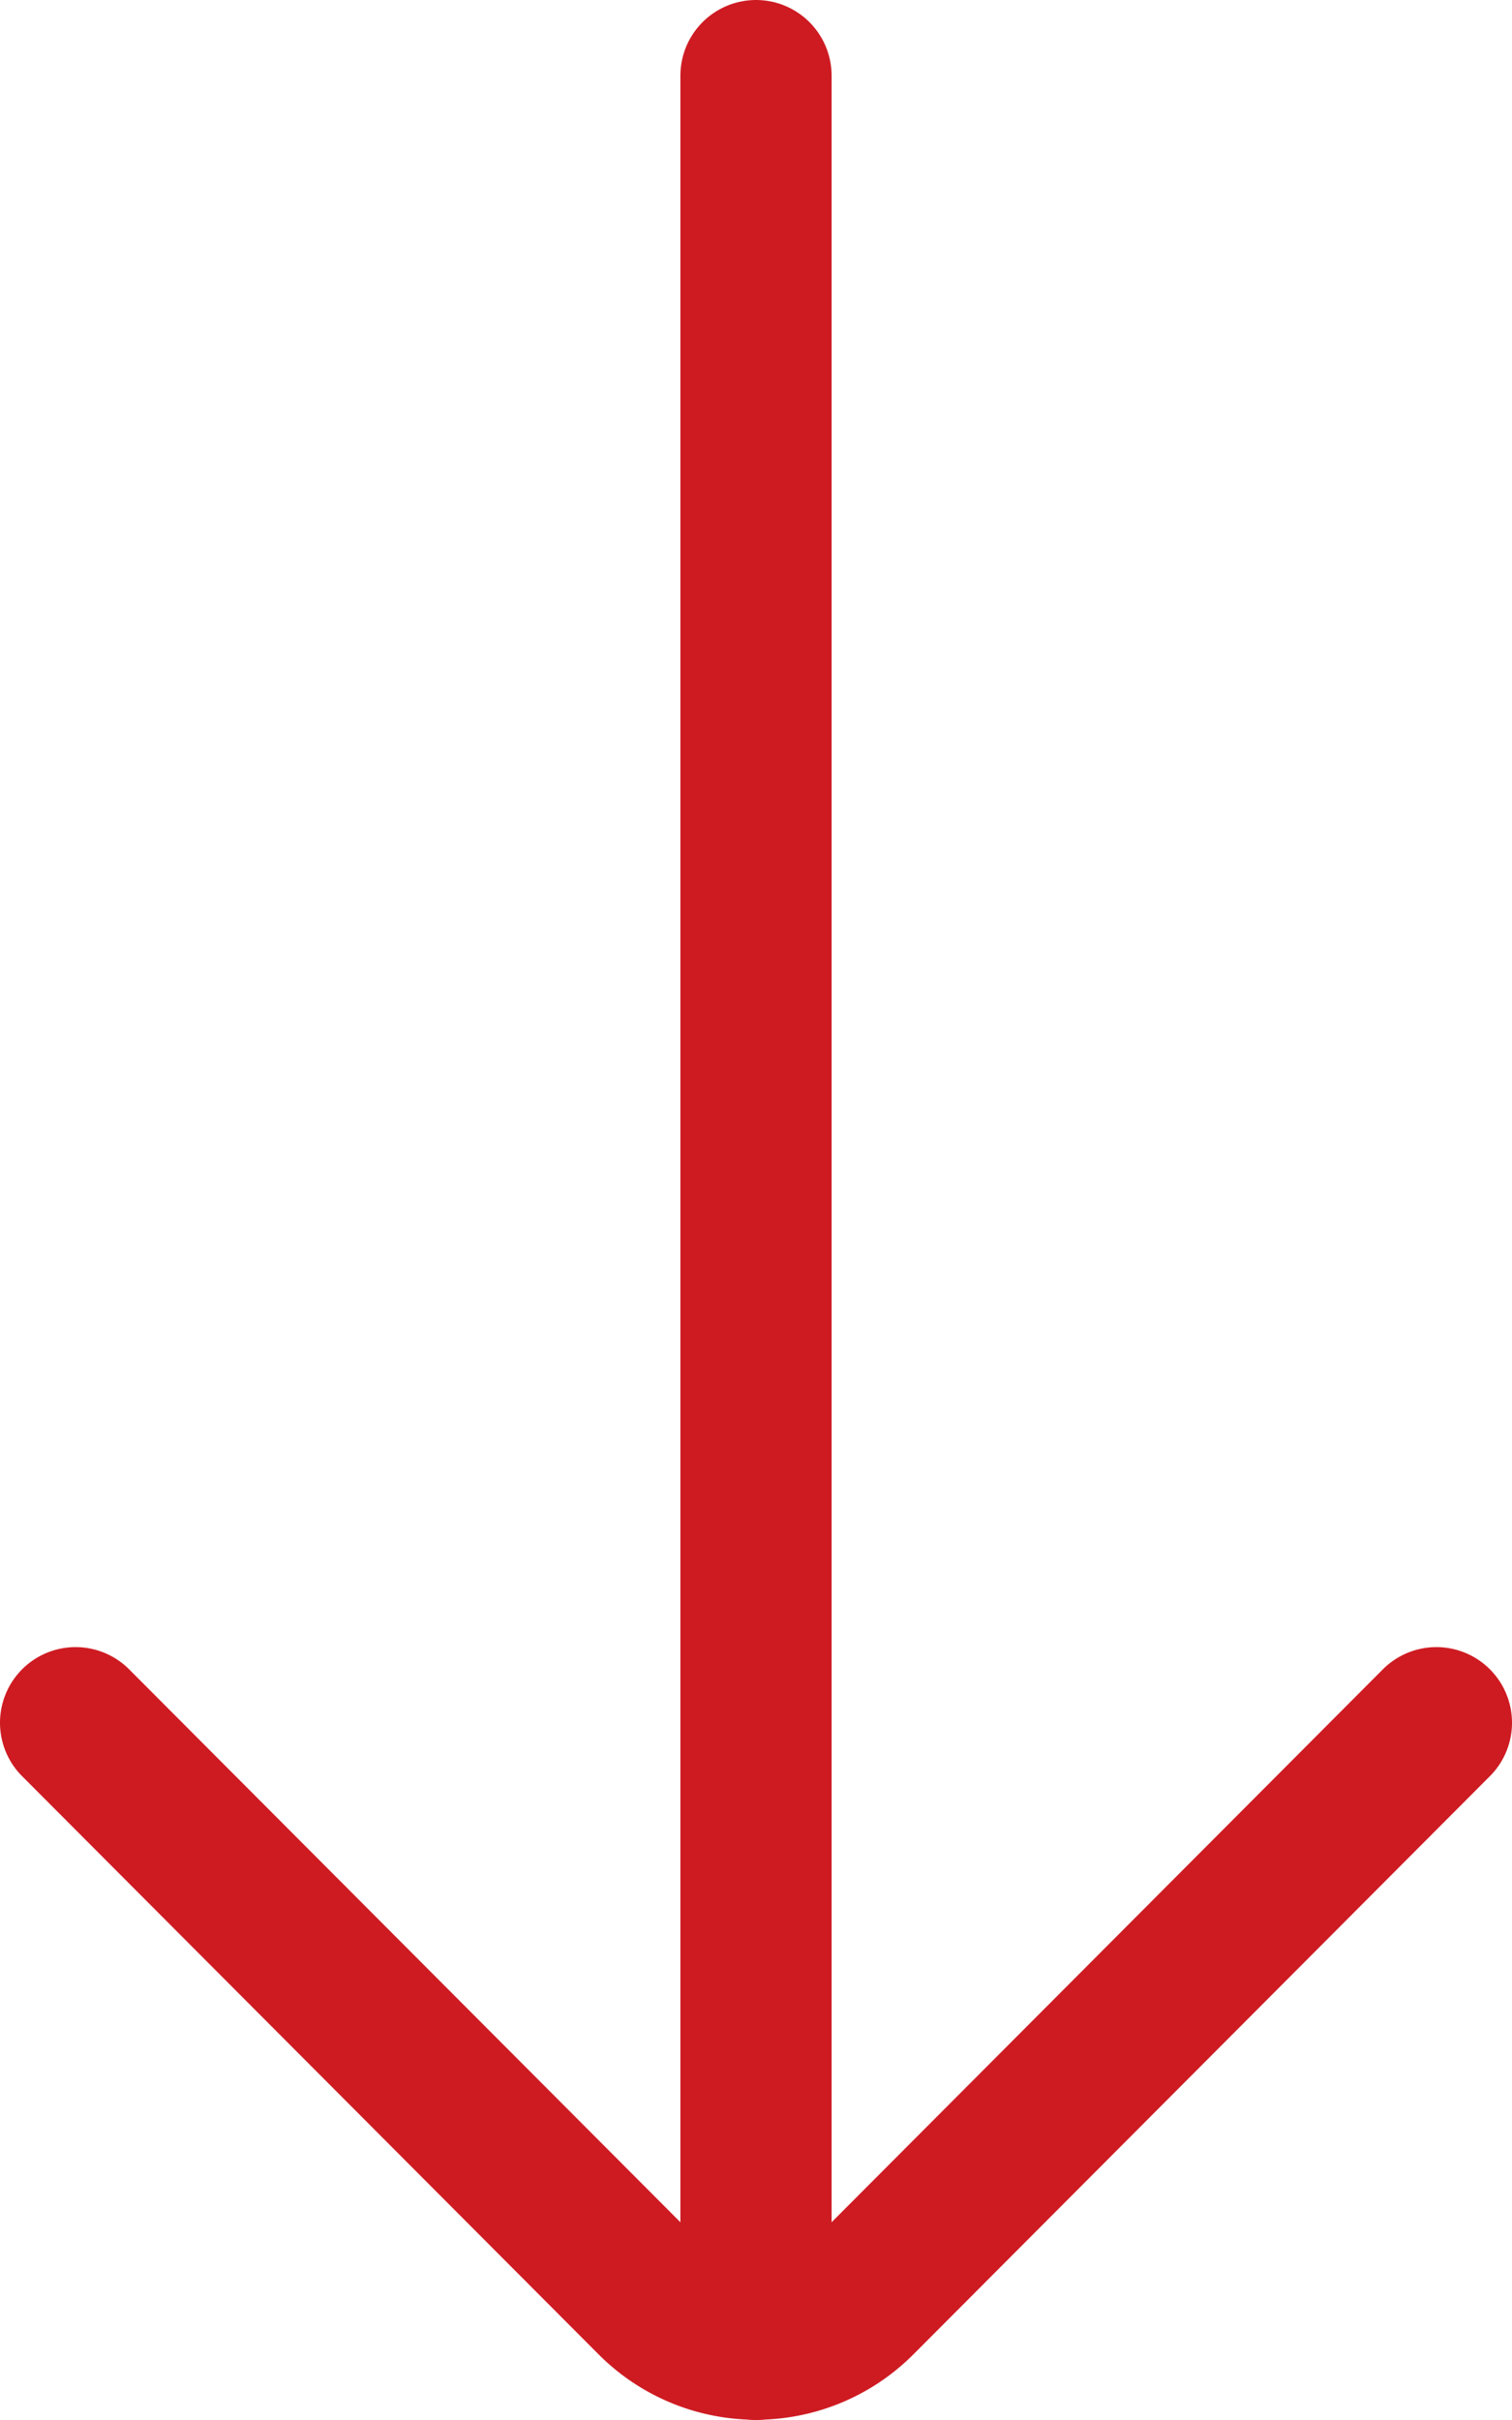 <?xml version="1.0" encoding="UTF-8"?> <svg xmlns="http://www.w3.org/2000/svg" id="arrow" viewBox="0 0 20 32"><defs><style>.cls-1{fill:none;stroke:#ce1b22;stroke-linecap:round;stroke-linejoin:round;stroke-width:2px;}</style></defs><path class="cls-1" d="M1,22.78l7.62,7.64a1.94,1.94,0,0,0,2.76,0L19,22.78"></path><line class="cls-1" x1="10" y1="1" x2="10" y2="31"></line></svg> 